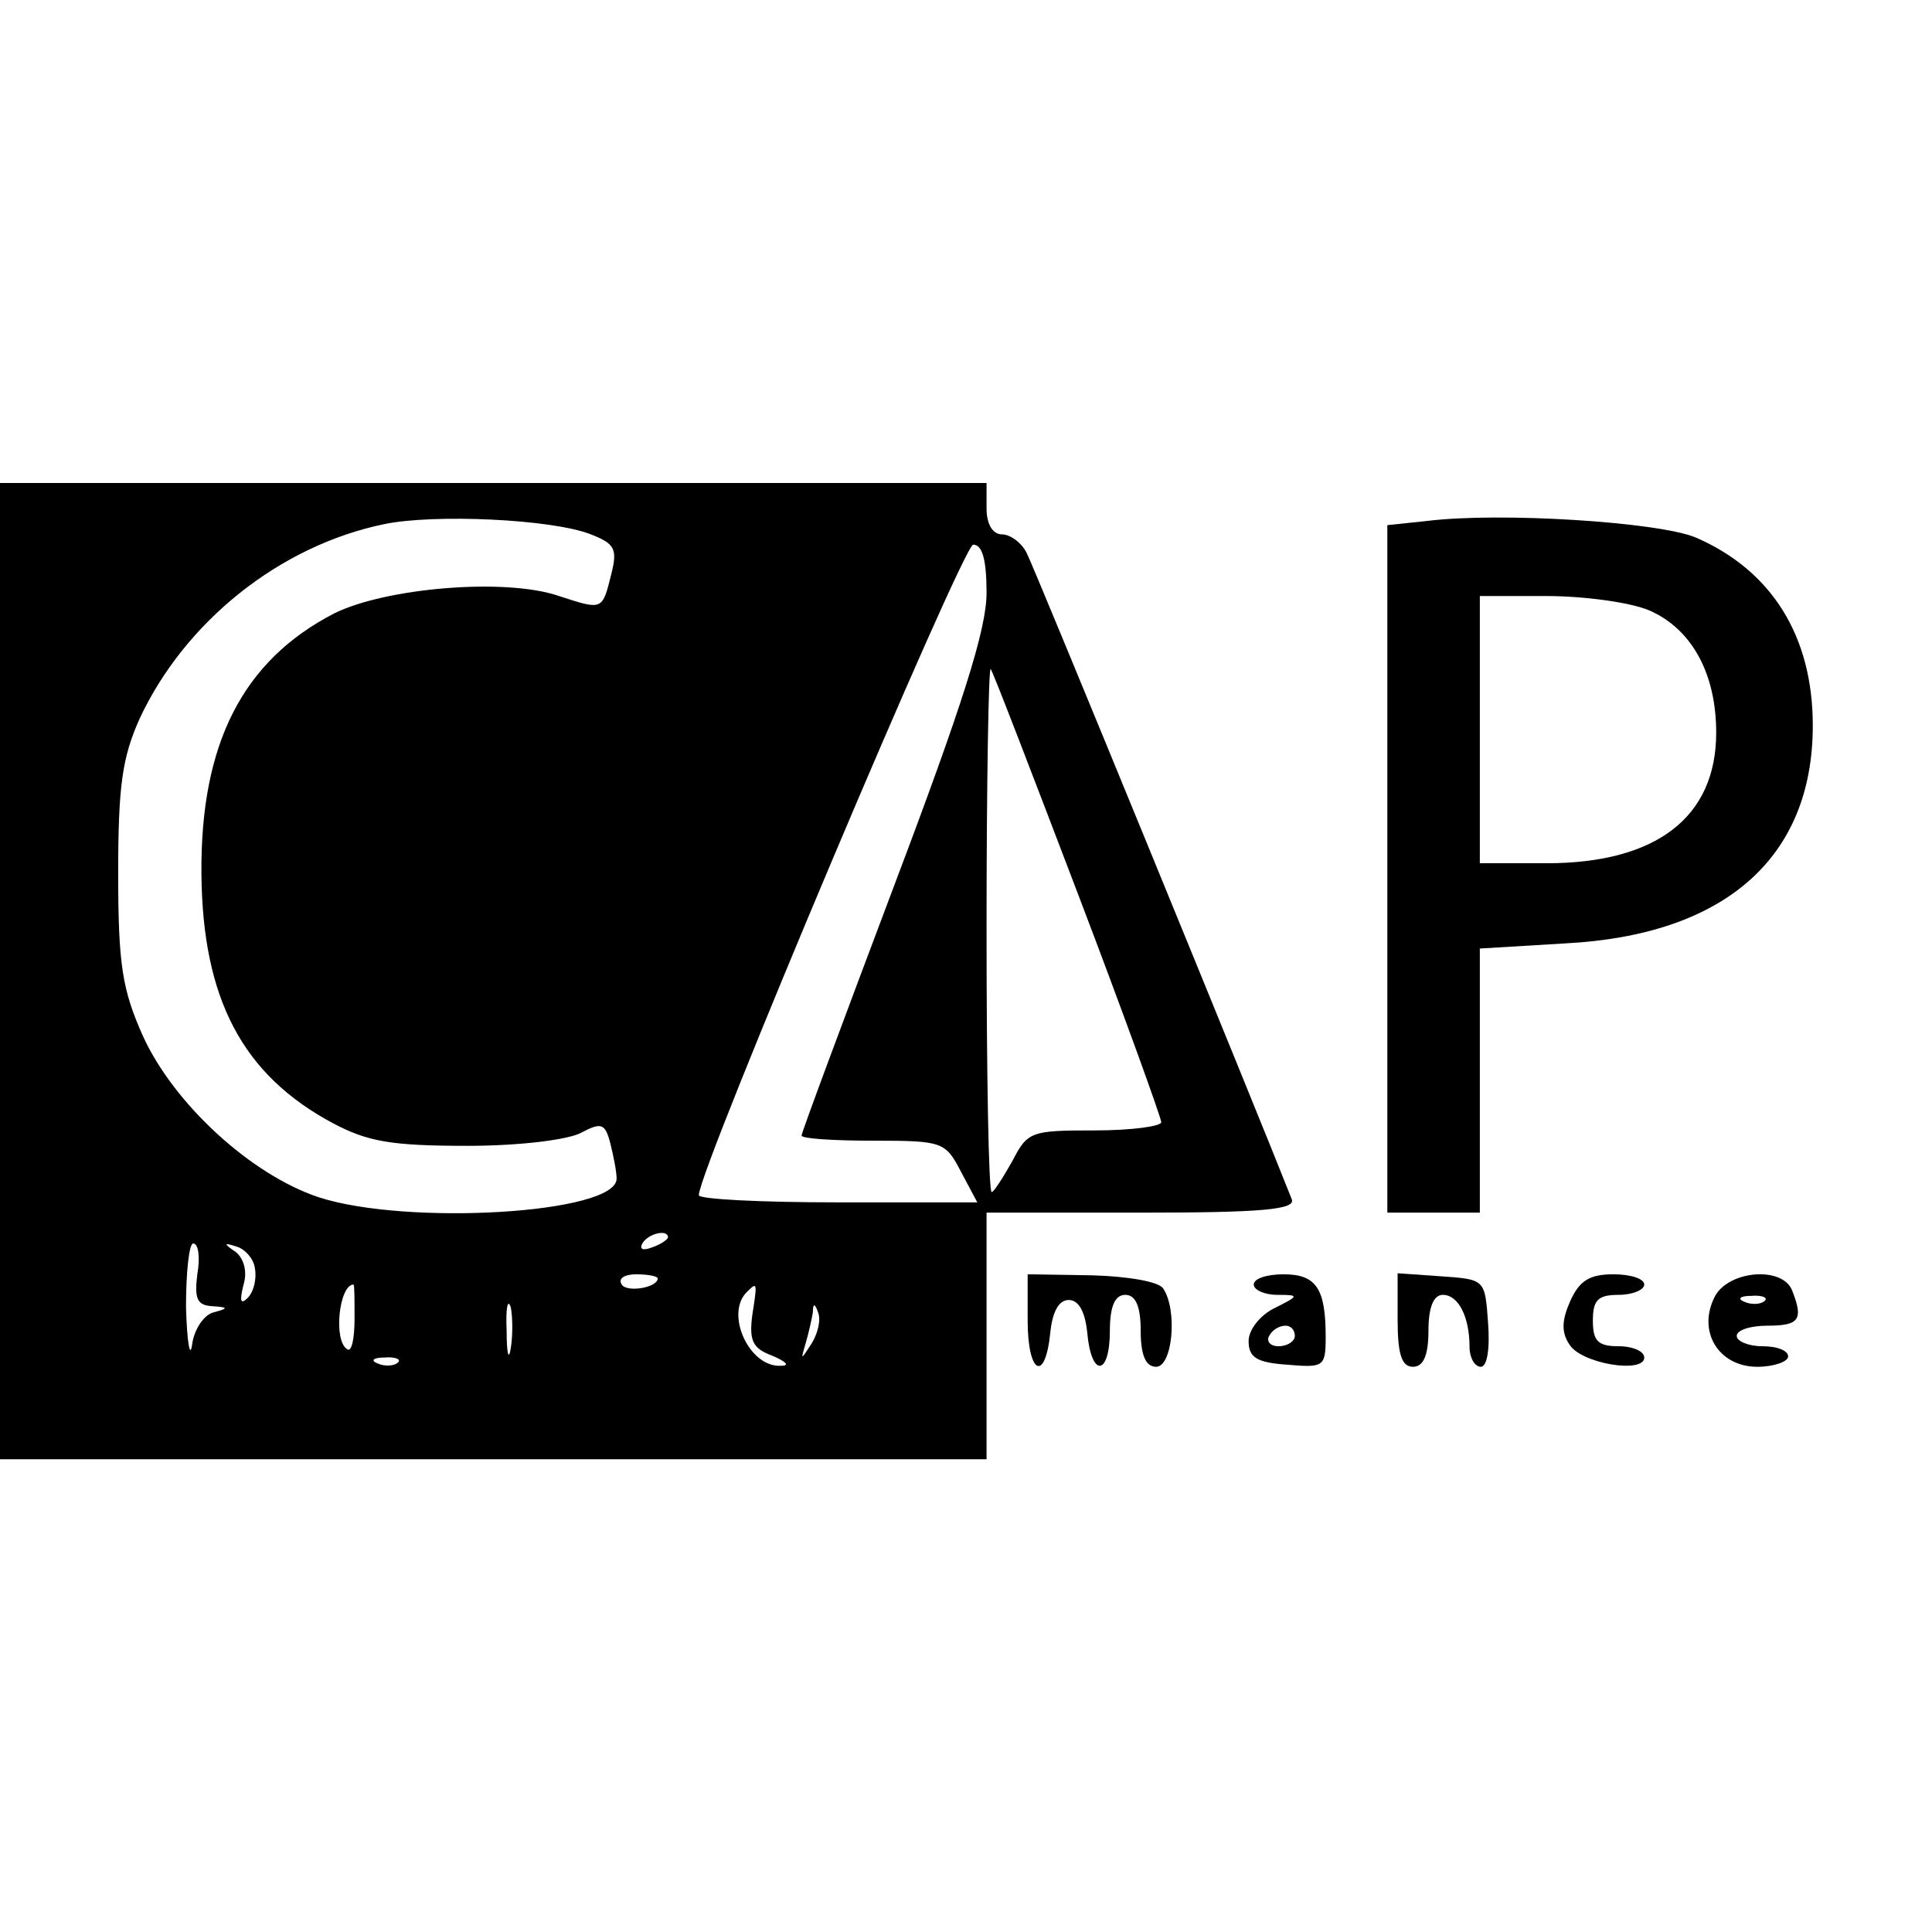<?xml version="1.0" standalone="no"?>
<!DOCTYPE svg PUBLIC "-//W3C//DTD SVG 20010904//EN"
 "http://www.w3.org/TR/2001/REC-SVG-20010904/DTD/svg10.dtd">
<svg version="1.0" xmlns="http://www.w3.org/2000/svg"
 width="188pt" height="188pt" viewBox="0 0 188 188"
 preserveAspectRatio="xMidYMid meet">
<g transform="translate(0,188) scale(0.1,-0.1)"
fill="#000000" stroke="none">
<path d="M0 935 l0 -475 480 0 480 0 0 120 0 120 151 0 c117 0 150 3 146 13
-31 79 -251 616 -258 629 -5 10 -16 18 -24 18 -9 0 -15 10 -15 25 l0 25 -480
0 -480 0 0 -475z m575 425 c23 -9 26 -14 20 -38 -9 -36 -8 -36 -51 -22 -52 18
-169 8 -219 -17 -89 -46 -130 -127 -129 -253 1 -122 40 -196 128 -243 34 -18
57 -22 131 -22 51 0 99 6 111 13 19 10 23 9 28 -11 3 -12 6 -27 6 -34 0 -34
-204 -46 -290 -18 -66 22 -141 91 -171 157 -20 45 -24 69 -24 158 0 86 4 113
21 151 44 94 136 168 238 189 48 10 163 5 201 -10z m385 -57 c0 -35 -23 -108
-90 -285 -49 -130 -90 -240 -90 -243 0 -3 31 -5 70 -5 67 0 70 -1 85 -30 l16
-30 -136 0 c-74 0 -135 3 -135 7 0 25 257 633 267 633 9 0 13 -15 13 -47z m89
-293 c45 -118 81 -218 81 -222 0 -4 -29 -8 -65 -8 -62 0 -65 -1 -80 -30 -9
-16 -18 -30 -20 -30 -3 0 -5 116 -5 257 0 141 2 254 4 252 2 -2 40 -101 85
-219z m-399 -334 c0 -2 -7 -7 -16 -10 -8 -3 -12 -2 -9 4 6 10 25 14 25 6z
m-458 -36 c-3 -24 0 -30 14 -31 16 -1 17 -2 2 -6 -9 -2 -19 -16 -21 -31 -2
-15 -5 1 -6 36 0 34 3 62 7 62 5 0 7 -13 4 -30z m56 6 c2 -10 -1 -23 -7 -29
-7 -7 -8 -3 -4 13 4 13 0 26 -8 32 -12 8 -11 9 1 5 8 -2 17 -12 18 -21z m392
-10 c0 -9 -30 -14 -35 -6 -4 6 3 10 14 10 12 0 21 -2 21 -4z m-295 -40 c0 -19
-3 -32 -7 -29 -14 8 -8 63 6 63 1 0 1 -15 1 -34z m387 4 c-3 -24 0 -32 19 -39
14 -6 18 -10 9 -10 -31 -2 -55 51 -33 72 10 10 10 9 5 -23z m-235 -32 c-2 -13
-4 -5 -4 17 -1 22 1 32 4 23 2 -10 2 -28 0 -40z m293 5 c-11 -17 -11 -17 -6 0
3 10 6 24 7 30 0 9 2 9 5 0 3 -7 0 -20 -6 -30z m-403 -19 c-3 -3 -12 -4 -19
-1 -8 3 -5 6 6 6 11 1 17 -2 13 -5z"/>
<path d="M1388 1373 l-38 -4 0 -335 0 -334 45 0 45 0 0 129 0 128 83 5 c155 8
241 83 241 212 0 87 -40 151 -114 183 -36 15 -190 25 -262 16z m217 -87 c41
-18 65 -61 65 -119 0 -82 -58 -127 -165 -127 l-65 0 0 130 0 130 65 0 c36 0
81 -6 100 -14z"/>
<path d="M1000 595 c0 -52 17 -61 22 -12 2 20 8 32 18 32 10 0 16 -12 18 -32
4 -44 22 -42 22 2 0 24 5 35 15 35 10 0 15 -11 15 -35 0 -24 5 -35 15 -35 16
0 21 55 7 76 -4 7 -35 12 -69 13 l-63 1 0 -45z"/>
<path d="M1220 630 c0 -5 10 -10 23 -10 22 0 21 -1 -3 -13 -14 -7 -25 -21 -25
-32 0 -16 8 -21 38 -23 35 -3 37 -2 37 27 0 47 -9 61 -41 61 -16 0 -29 -4 -29
-10z m40 -50 c0 -5 -7 -10 -16 -10 -8 0 -12 5 -9 10 3 6 10 10 16 10 5 0 9 -4
9 -10z"/>
<path d="M1360 596 c0 -34 4 -46 15 -46 10 0 15 11 15 35 0 23 5 35 14 35 15
0 26 -21 26 -51 0 -10 5 -19 11 -19 6 0 9 17 7 43 -3 42 -3 42 -45 45 l-43 3
0 -45z"/>
<path d="M1528 614 c-8 -18 -9 -30 -1 -42 11 -19 73 -29 73 -13 0 6 -11 11
-25 11 -20 0 -25 5 -25 25 0 20 5 25 25 25 14 0 25 5 25 10 0 6 -14 10 -30 10
-23 0 -33 -6 -42 -26z"/>
<path d="M1669 619 c-18 -34 3 -69 41 -69 16 0 30 5 30 10 0 6 -11 10 -25 10
-14 0 -25 5 -25 10 0 6 14 10 30 10 31 0 35 6 24 34 -9 24 -61 20 -75 -5z m48
-5 c-3 -3 -12 -4 -19 -1 -8 3 -5 6 6 6 11 1 17 -2 13 -5z"/>
</g>
</svg>
